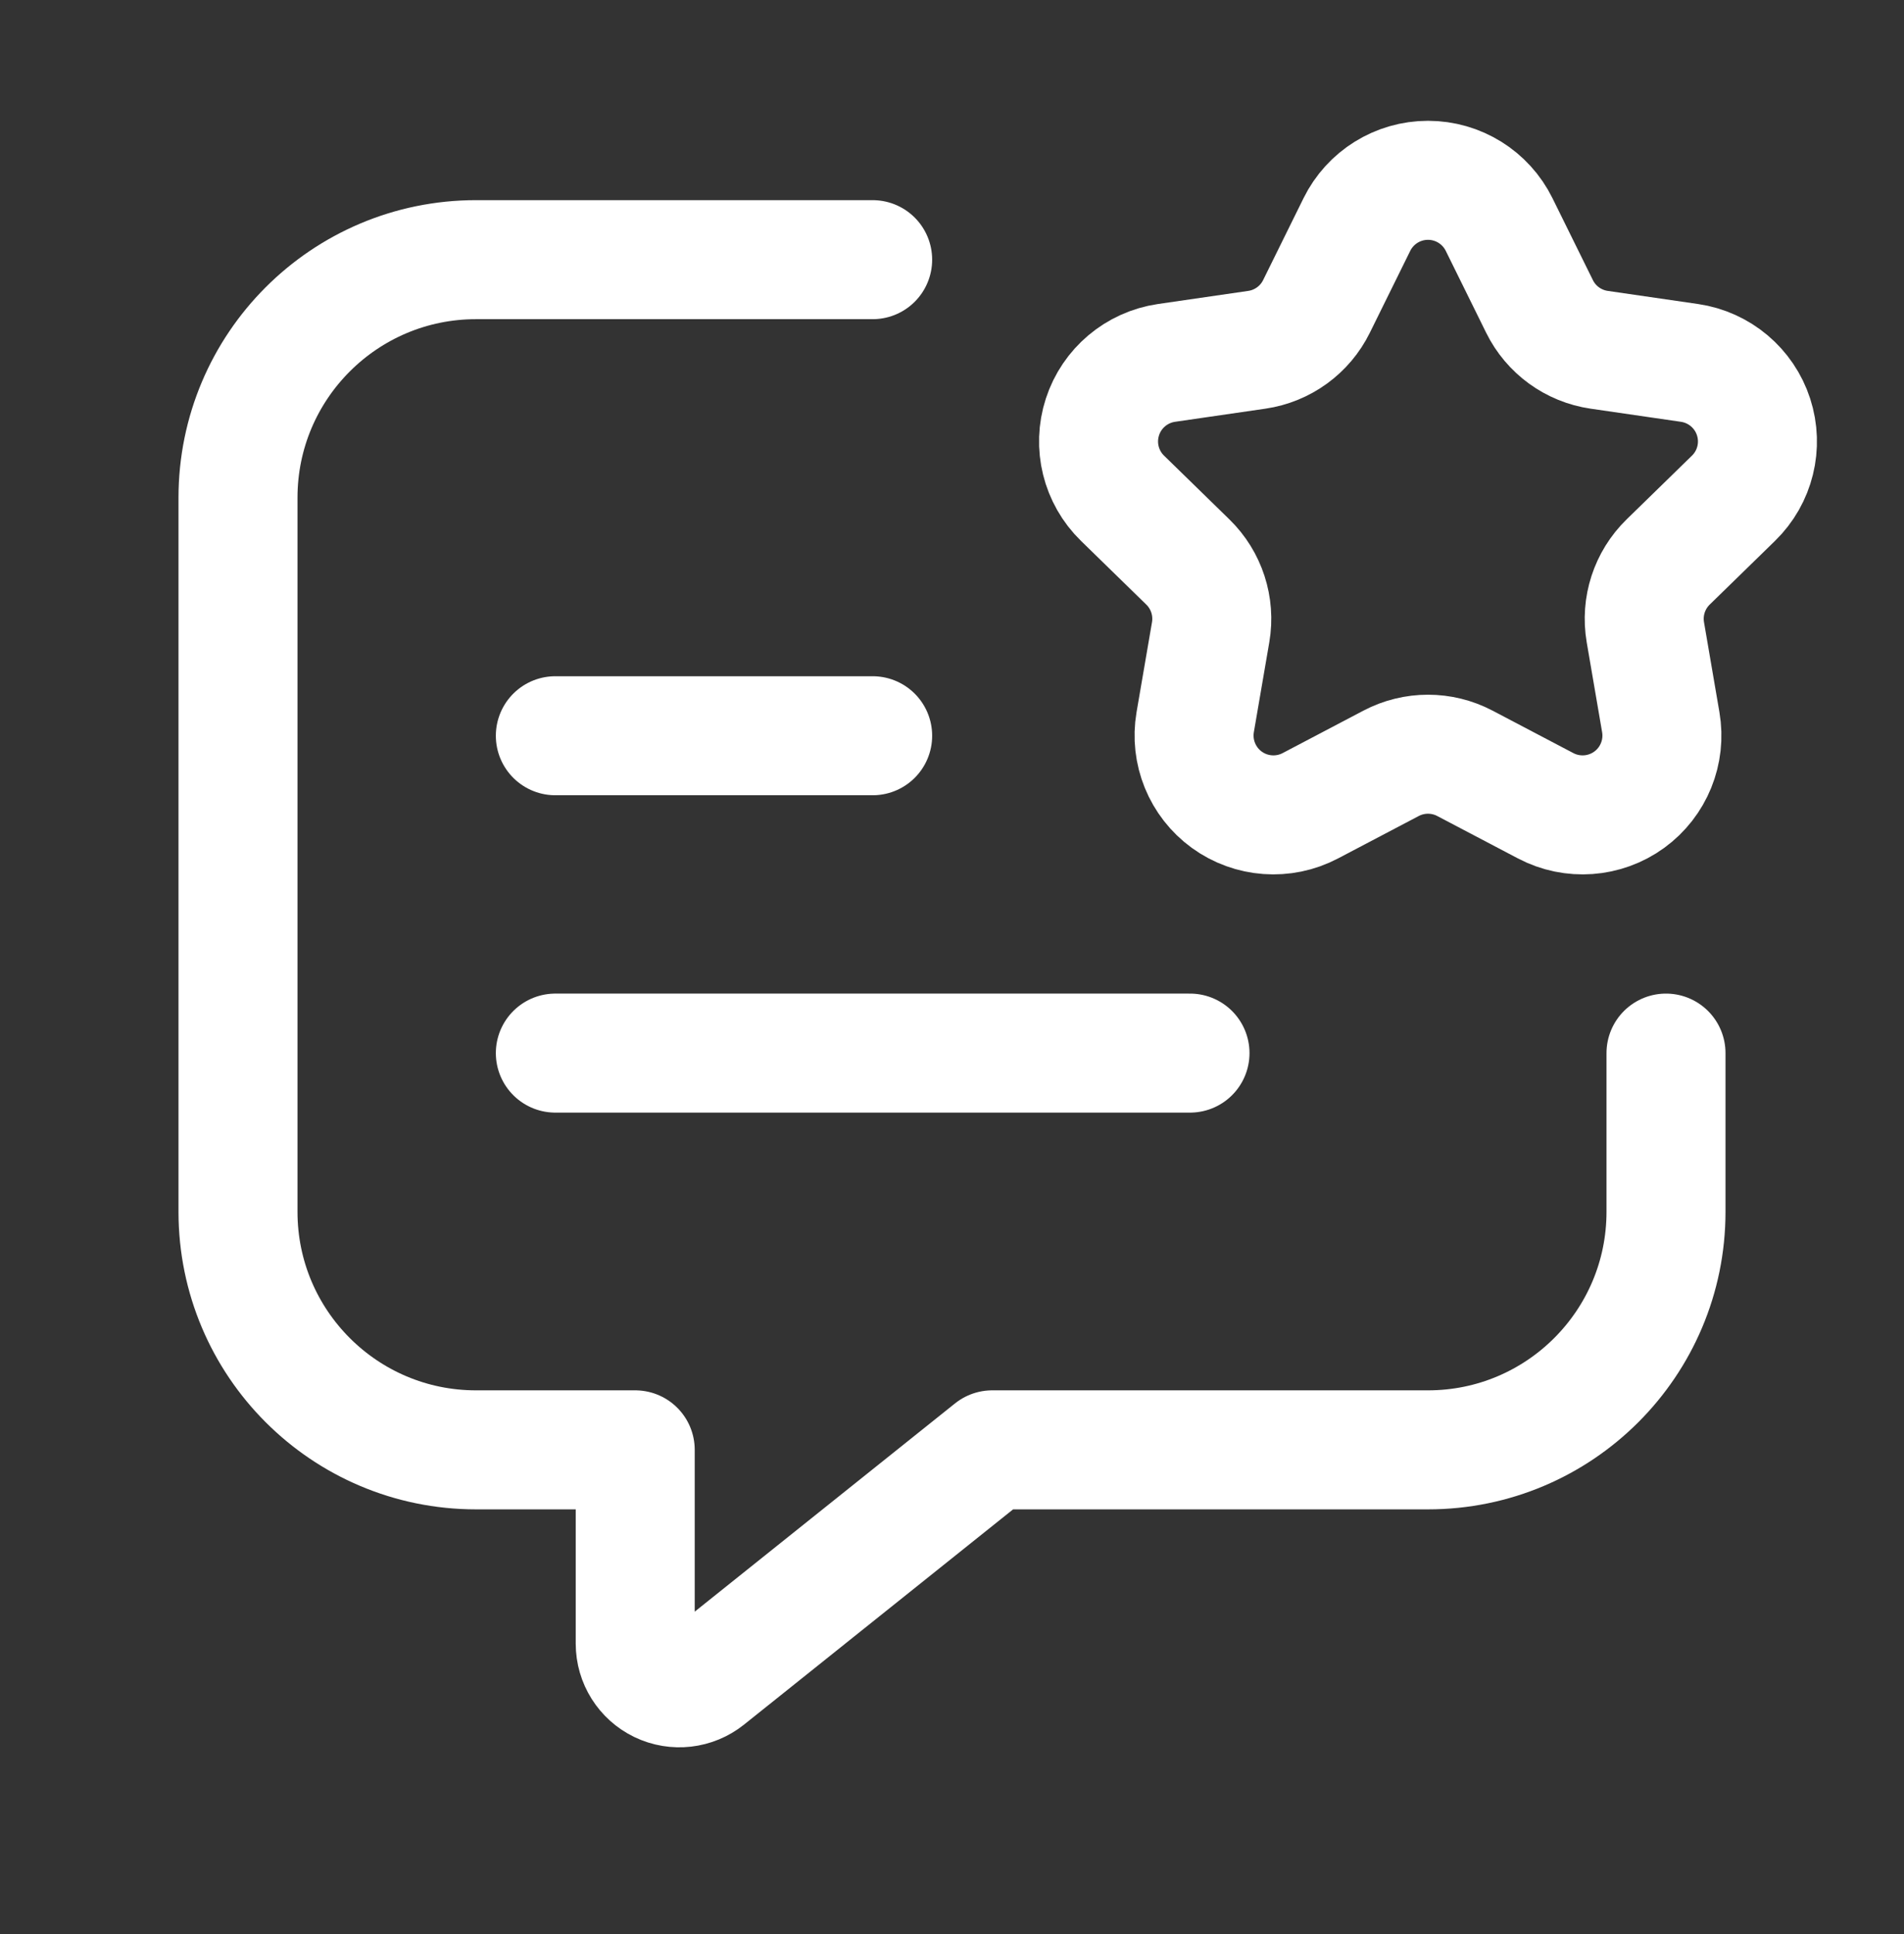 <svg width="64" height="65" viewBox="0 0 64 65" fill="none" xmlns="http://www.w3.org/2000/svg">
<rect x="0" y="0" width="64" height="65" fill="#333333" stroke="none"/>
<path d="M29.333 8.727H16C11.582 8.727 8 12.308 8 16.727V40.727C8 45.145 11.582 48.727 16 48.727H21.352V55.241C21.352 55.811 21.679 56.331 22.192 56.578C22.706 56.825 23.316 56.755 23.761 56.399L33.352 48.727H48C52.418 48.727 56 45.145 56 40.727V35.393" stroke="white" stroke-width="4" stroke-linecap="round" stroke-linejoin="round"/>
<path fill-rule="evenodd" clip-rule="evenodd" d="M45.609 7.547C46.058 6.636 46.985 6.06 48 6.06C49.015 6.06 49.942 6.636 50.391 7.547L51.748 10.297C52.136 11.085 52.887 11.63 53.756 11.756L56.791 12.197C57.795 12.344 58.63 13.047 58.943 14.012C59.257 14.977 58.996 16.037 58.269 16.745L56.072 18.888C55.444 19.501 55.158 20.383 55.306 21.248L55.824 24.27C55.996 25.27 55.585 26.281 54.764 26.878C53.943 27.474 52.854 27.553 51.956 27.081L49.24 25.654C48.464 25.246 47.536 25.246 46.759 25.654L44.044 27.081C43.146 27.553 42.057 27.474 41.236 26.878C40.415 26.281 40.004 25.27 40.175 24.27L40.694 21.248C40.842 20.383 40.556 19.501 39.928 18.888L37.731 16.745C37.004 16.037 36.743 14.977 37.057 14.012C37.37 13.047 38.205 12.344 39.209 12.197L42.244 11.756C43.113 11.63 43.864 11.085 44.252 10.297L45.609 7.547Z" stroke="white" stroke-width="4" stroke-linecap="round" stroke-linejoin="round"/>
<path d="M29.333 24.727H18.667" stroke="white" stroke-width="4" stroke-linecap="round" stroke-linejoin="round"/>
<path d="M18.667 35.393H40" stroke="white" stroke-width="4" stroke-linecap="round" stroke-linejoin="round"/>
</svg>
